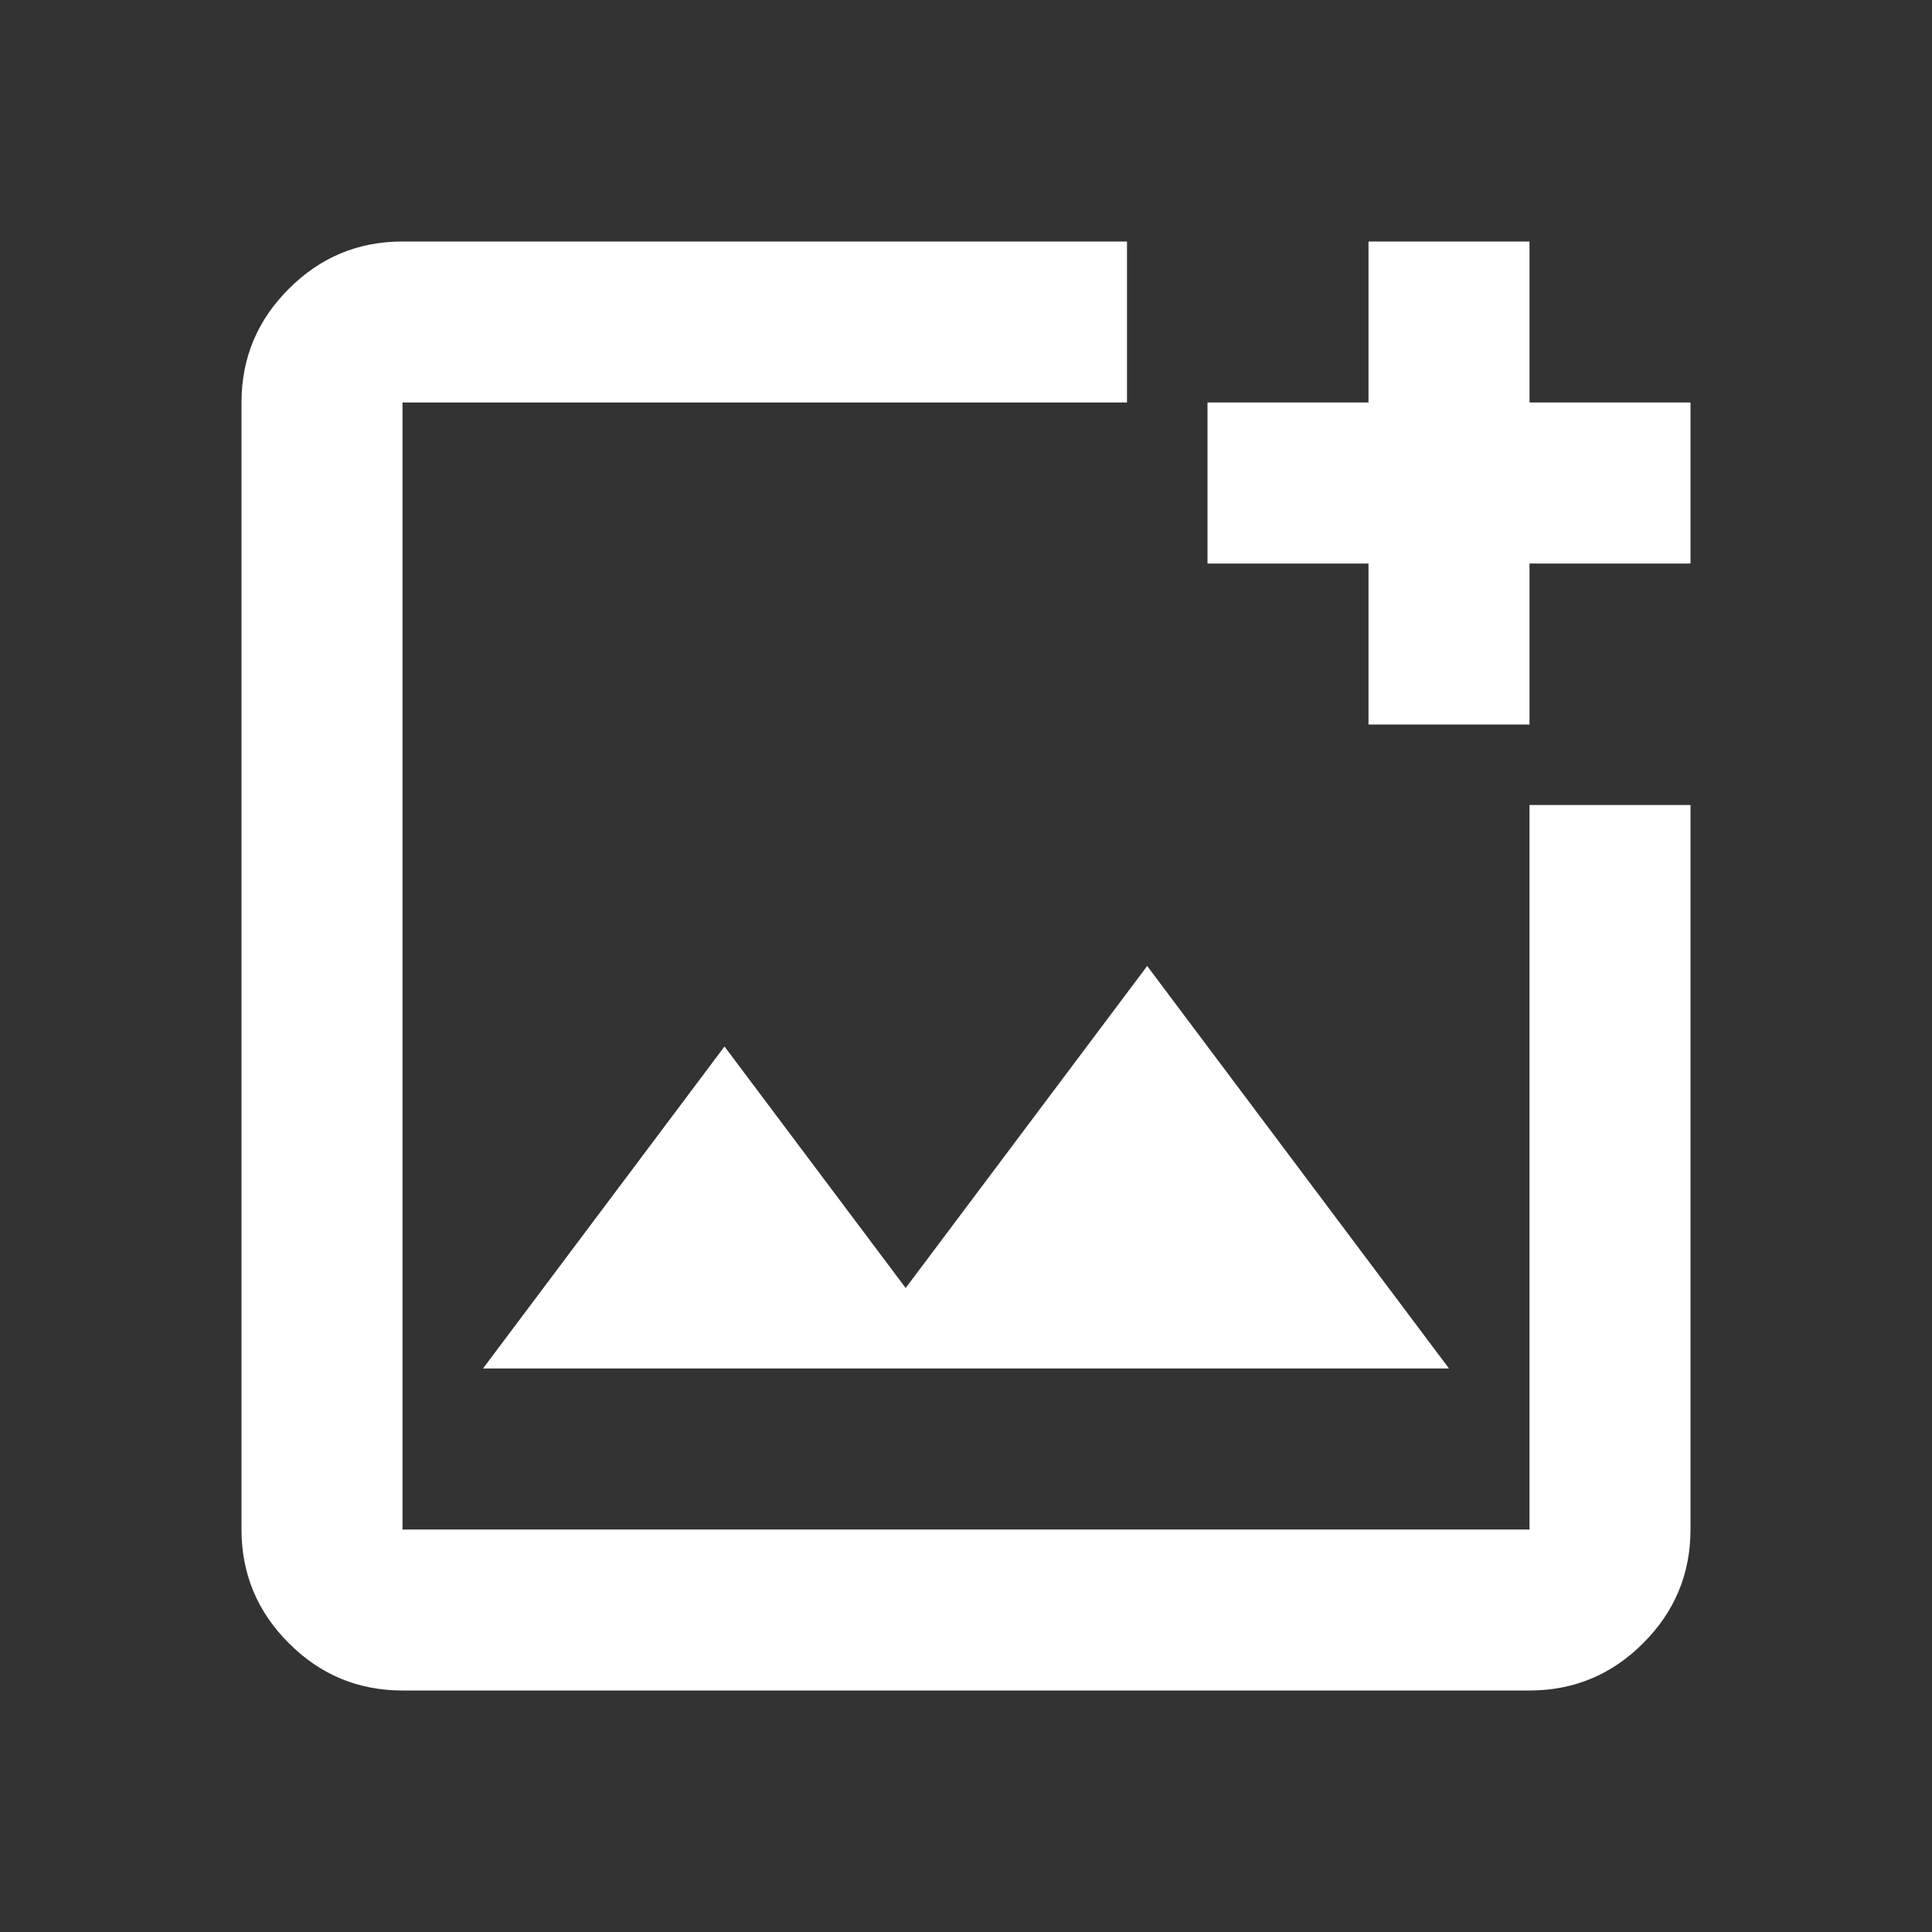 <svg width="18" height="18" viewBox="0 0 18 18" fill="none" xmlns="http://www.w3.org/2000/svg">
<rect x="0" y="0" width="18" height="18" fill="#333333" stroke="none"/>
<mask id="mask0_221_21016" style="mask-type:alpha" maskUnits="userSpaceOnUse" x="0" y="0" width="18" height="18">
<rect width="18" height="18" fill="#D9D9D9"/>
</mask>
<g mask="url(#mask0_221_21016)">
<path d="M3.75 15.75C3.337 15.75 2.984 15.603 2.691 15.309C2.397 15.016 2.25 14.662 2.25 14.25V3.75C2.25 3.337 2.397 2.984 2.691 2.691C2.984 2.397 3.337 2.25 3.75 2.25H10.5V3.75H3.75V14.25H14.25V7.5H15.75V14.25C15.75 14.662 15.603 15.016 15.309 15.309C15.016 15.603 14.662 15.75 14.25 15.75H3.75ZM12.75 6.75V5.25H11.25V3.75H12.75V2.25H14.25V3.75H15.75V5.25H14.25V6.75H12.75ZM4.5 12.75H13.5L10.688 9L8.438 12L6.75 9.75L4.5 12.75Z" fill="white"/>
</g>
</svg>